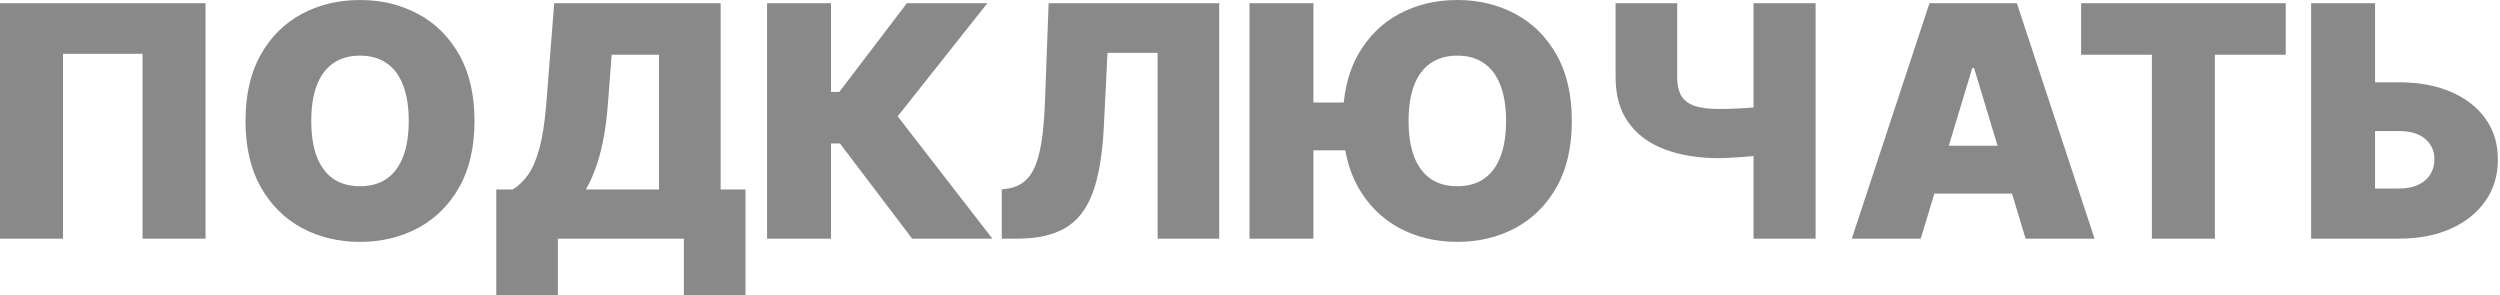 <?xml version="1.0" encoding="UTF-8"?> <svg xmlns="http://www.w3.org/2000/svg" width="1143" height="135" viewBox="0 0 1143 135" fill="none"><path d="M93.971 1.472V109.108H65.17V24.596H28.8V109.108H-0.001V1.472H93.971ZM216.941 55.29C216.941 67.273 214.611 77.381 209.951 85.615C205.291 93.814 199.001 100.033 191.083 104.273C183.164 108.477 174.335 110.58 164.594 110.58C154.784 110.58 145.919 108.46 138 104.22C130.117 99.945 123.845 93.709 119.185 85.51C114.56 77.276 112.248 67.203 112.248 55.29C112.248 43.307 114.56 33.216 119.185 25.017C123.845 16.783 130.117 10.564 138 6.359C145.919 2.12 154.784 -4.8399e-05 164.594 -4.8399e-05C174.335 -4.8399e-05 183.164 2.12 191.083 6.359C199.001 10.564 205.291 16.783 209.951 25.017C214.611 33.216 216.941 43.307 216.941 55.29ZM186.878 55.29C186.878 48.843 186.02 43.412 184.303 38.997C182.621 34.547 180.116 31.184 176.787 28.906C173.494 26.594 169.429 25.438 164.594 25.438C159.759 25.438 155.677 26.594 152.348 28.906C149.055 31.184 146.55 34.547 144.833 38.997C143.151 43.412 142.31 48.843 142.31 55.29C142.31 61.737 143.151 67.185 144.833 71.635C146.55 76.05 149.055 79.413 152.348 81.726C155.677 84.003 159.759 85.142 164.594 85.142C169.429 85.142 173.494 84.003 176.787 81.726C180.116 79.413 182.621 76.05 184.303 71.635C186.02 67.185 186.878 61.737 186.878 55.29ZM226.887 134.966V86.614H234.455C236.978 85.072 239.255 82.9 241.288 80.097C243.355 77.293 245.107 73.282 246.543 68.061C248.015 62.84 249.101 55.85 249.802 47.091L253.376 1.472H329.478V86.614H340.83V134.966H312.66V109.108H255.058V134.966H226.887ZM267.881 86.614H301.308V25.017H279.654L277.972 47.091C277.482 53.678 276.728 59.442 275.712 64.382C274.731 69.287 273.558 73.562 272.191 77.206C270.86 80.815 269.423 83.951 267.881 86.614ZM417.038 109.108L384.032 65.591H379.933V109.108H350.711V1.472H379.933V42.045H383.717L414.62 1.472H451.41L410.415 53.188L453.722 109.108H417.038ZM457.993 109.108V86.614L460.936 86.193C464.51 85.632 467.47 84.091 469.818 81.568C472.2 79.01 474.022 74.963 475.284 69.427C476.58 63.856 477.404 56.271 477.754 46.67L479.436 1.472H557.43V109.108H529.26V24.176H506.345L504.663 58.023C504.032 70.566 502.35 80.57 499.618 88.033C496.885 95.496 492.733 100.874 487.162 104.168C481.591 107.461 474.25 109.108 465.14 109.108H457.993ZM600.487 1.472V109.108H571.266V1.472H600.487ZM623.402 46.881V68.744H588.084V46.881H623.402ZM718.635 55.29C718.635 67.273 716.305 77.381 711.645 85.615C706.985 93.814 700.696 100.033 692.777 104.273C684.858 108.477 676.029 110.58 666.288 110.58C656.478 110.58 647.613 108.46 639.695 104.22C631.811 99.945 625.539 93.709 620.879 85.51C616.254 77.276 613.942 67.203 613.942 55.29C613.942 43.307 616.254 33.216 620.879 25.017C625.539 16.783 631.811 10.564 639.695 6.359C647.613 2.12 656.478 -4.8399e-05 666.288 -4.8399e-05C676.029 -4.8399e-05 684.858 2.12 692.777 6.359C700.696 10.564 706.985 16.783 711.645 25.017C716.305 33.216 718.635 43.307 718.635 55.29ZM688.572 55.29C688.572 48.843 687.714 43.412 685.997 38.997C684.315 34.547 681.81 31.184 678.482 28.906C675.188 26.594 671.124 25.438 666.288 25.438C661.453 25.438 657.371 26.594 654.043 28.906C650.749 31.184 648.244 34.547 646.527 38.997C644.845 43.412 644.004 48.843 644.004 55.29C644.004 61.737 644.845 67.185 646.527 71.635C648.244 76.05 650.749 79.413 654.043 81.726C657.371 84.003 661.453 85.142 666.288 85.142C671.124 85.142 675.188 84.003 678.482 81.726C681.81 79.413 684.315 76.05 685.997 71.635C687.714 67.185 688.572 61.737 688.572 55.29ZM738.646 1.472H766.816V35.318C766.816 38.682 767.395 41.432 768.551 43.57C769.742 45.707 771.722 47.284 774.49 48.3C777.293 49.316 781.112 49.824 785.947 49.824C786.823 49.824 788.242 49.806 790.204 49.771C792.201 49.701 794.356 49.614 796.669 49.508C798.981 49.368 801.101 49.211 803.028 49.035C804.99 48.825 806.374 48.597 807.18 48.352V70.426C806.269 70.741 804.762 71.022 802.66 71.267C800.558 71.477 798.298 71.67 795.88 71.845C793.498 71.985 791.36 72.108 789.468 72.213C787.576 72.283 786.403 72.318 785.947 72.318C776.487 72.318 768.2 70.969 761.088 68.271C753.975 65.573 748.457 61.491 744.532 56.026C740.608 50.56 738.646 43.657 738.646 35.318V1.472ZM801.714 1.472H830.095V109.108H801.714V1.472ZM878.171 109.108H846.637L882.165 1.472H922.109L957.637 109.108H926.103L902.558 31.114H901.717L878.171 109.108ZM872.285 66.642H931.569V88.506H872.285V66.642ZM951.475 25.017V1.472H1045.03V25.017H1012.65V109.108H983.85V25.017H951.475ZM1074.52 37.631H1096.81C1105.88 37.631 1113.8 39.085 1120.56 41.993C1127.36 44.901 1132.63 49 1136.38 54.291C1140.17 59.582 1142.04 65.801 1142.01 72.949C1142.04 80.097 1140.17 86.386 1136.38 91.817C1132.63 97.248 1127.36 101.487 1120.56 104.535C1113.8 107.584 1105.88 109.108 1096.81 109.108H1056.65V1.472H1085.88V86.193H1096.81C1100.35 86.193 1103.31 85.615 1105.69 84.459C1108.11 83.302 1109.93 81.708 1111.16 79.676C1112.42 77.644 1113.03 75.331 1113 72.739C1113.03 69.06 1111.66 66.011 1108.9 63.594C1106.13 61.141 1102.1 59.915 1096.81 59.915H1074.52V37.631Z" fill="#898989"></path></svg> 